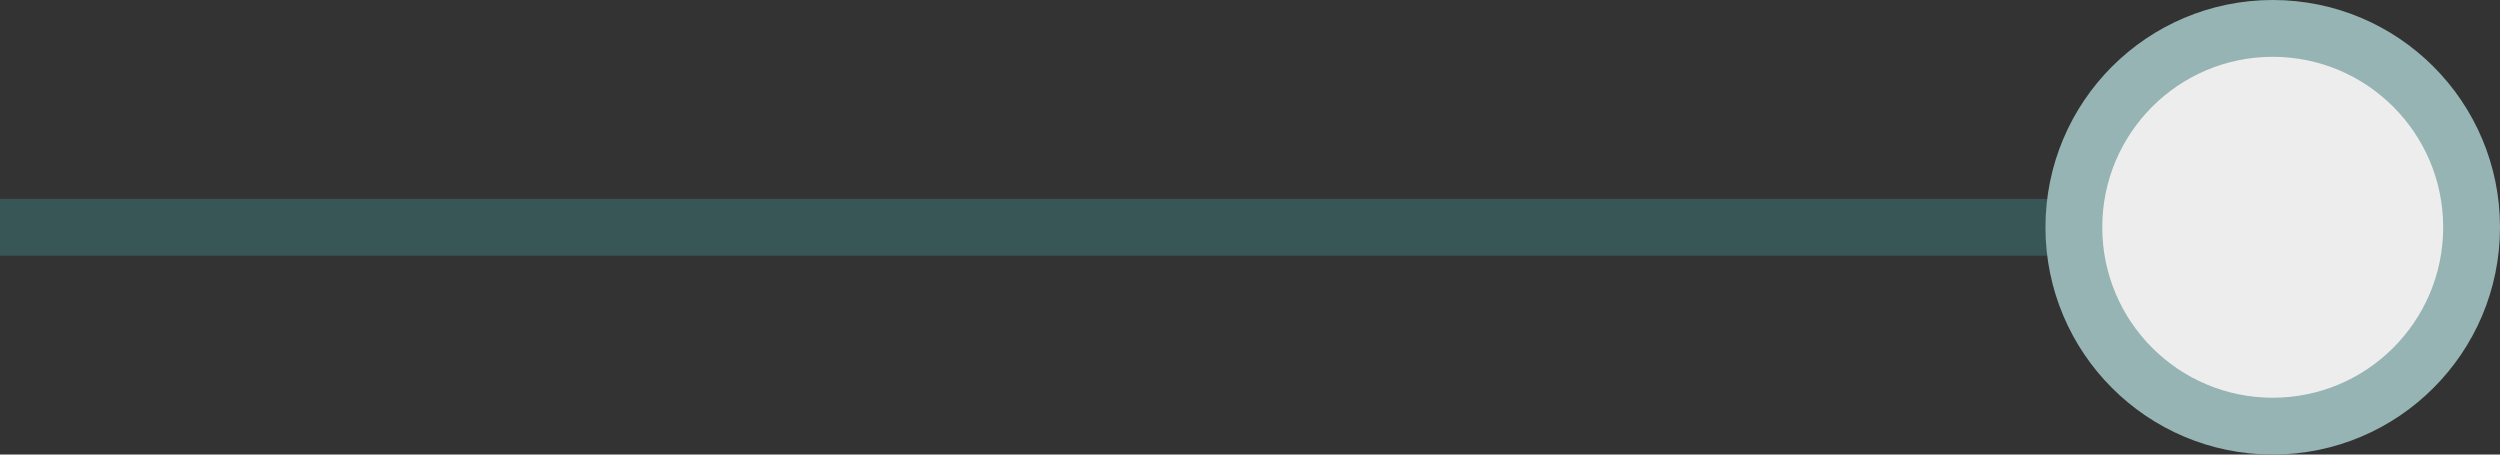 <?xml version="1.0" encoding="UTF-8"?> <svg xmlns="http://www.w3.org/2000/svg" width="44" height="8" viewBox="0 0 44 8" fill="none"><rect x="0" y="0" width="44" height="8" fill="#333333" stroke="none"/><path d="M-54 4L40 4" stroke="#3F7B79" stroke-opacity="0.5"></path><circle cx="40" cy="4" r="3.5" fill="#EDEDED" stroke="#96B4B3"></circle></svg> 